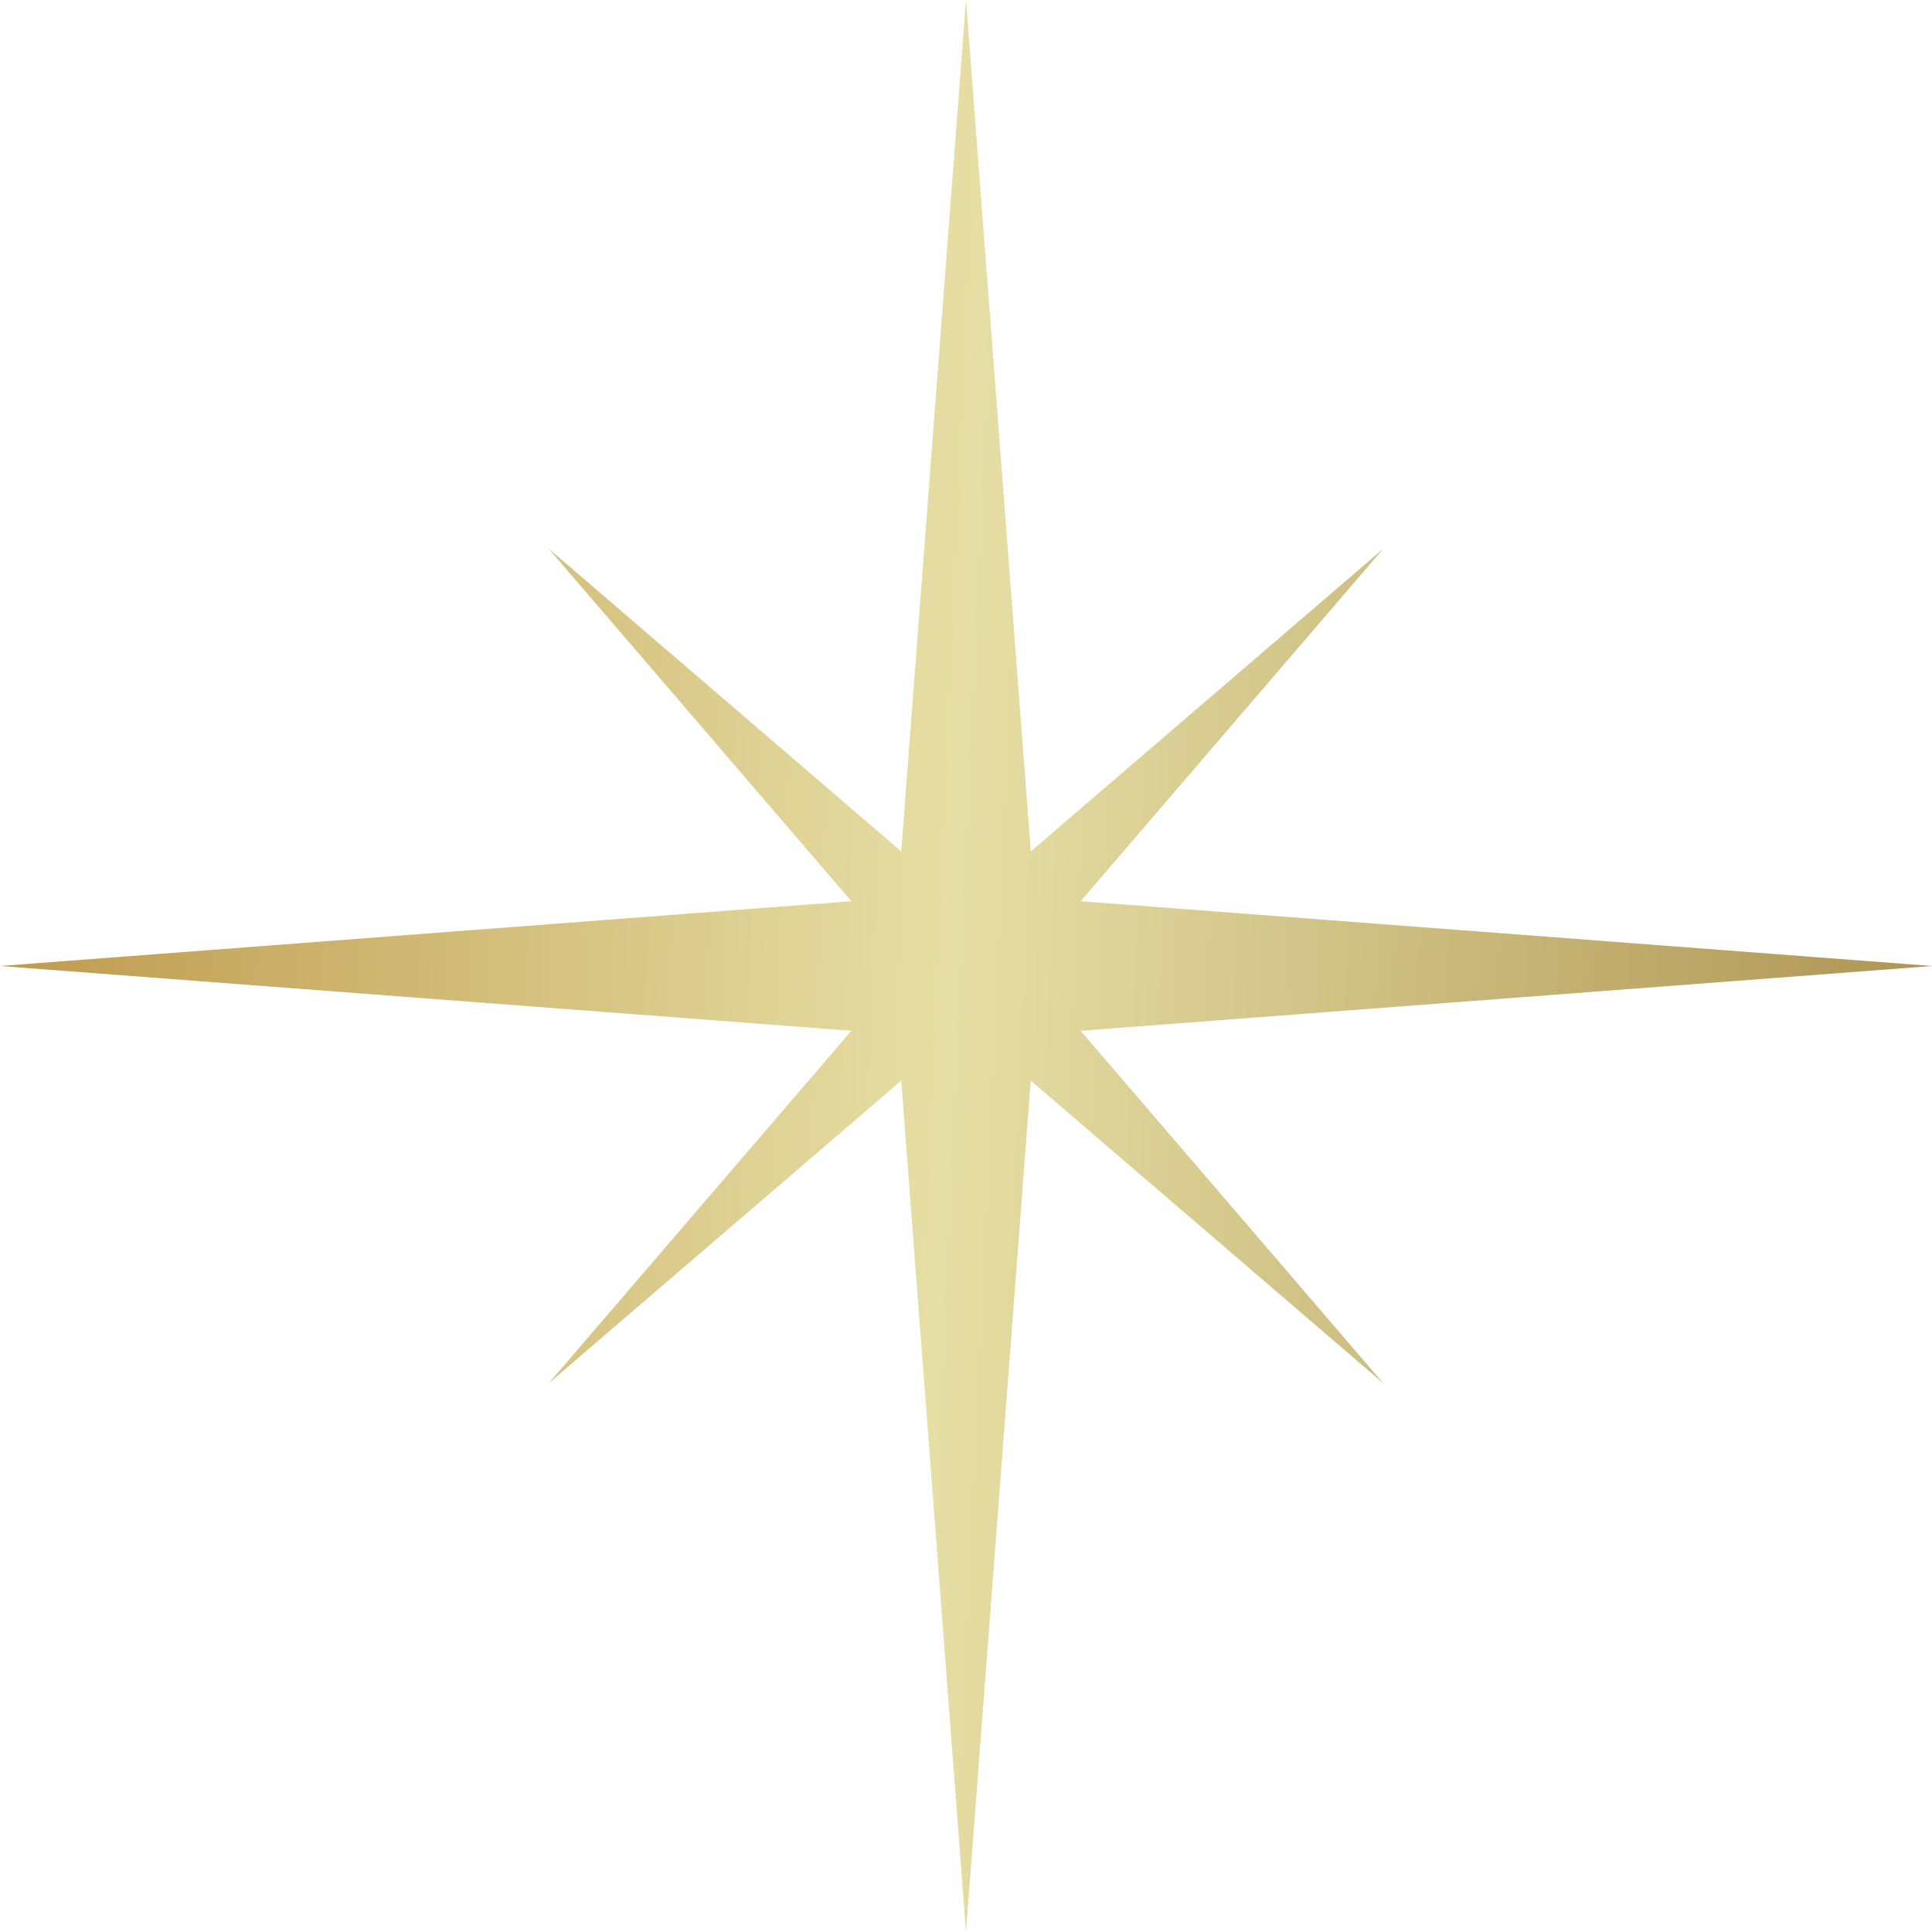 <?xml version="1.0" encoding="UTF-8"?> <svg xmlns="http://www.w3.org/2000/svg" width="221" height="221" viewBox="0 0 221 221" fill="none"> <path fill-rule="evenodd" clip-rule="evenodd" d="M117.91 97.388L110.5 0L103.09 97.388L62.77 62.77L97.388 103.09L0 110.5L97.388 117.91L62.77 158.23L103.09 123.612L110.5 221L117.91 123.612L158.23 158.23L123.612 117.91L221 110.5L123.612 103.09L158.23 62.77L117.91 97.388Z" fill="url(#paint0_linear_1060_1217)"></path> <defs> <linearGradient id="paint0_linear_1060_1217" x1="0" y1="0" x2="236.018" y2="10.741" gradientUnits="userSpaceOnUse"> <stop stop-color="#BD974A"></stop> <stop offset="0.481" stop-color="#E6DFA5"></stop> <stop offset="1" stop-color="#A98E4C"></stop> </linearGradient> </defs> </svg> 